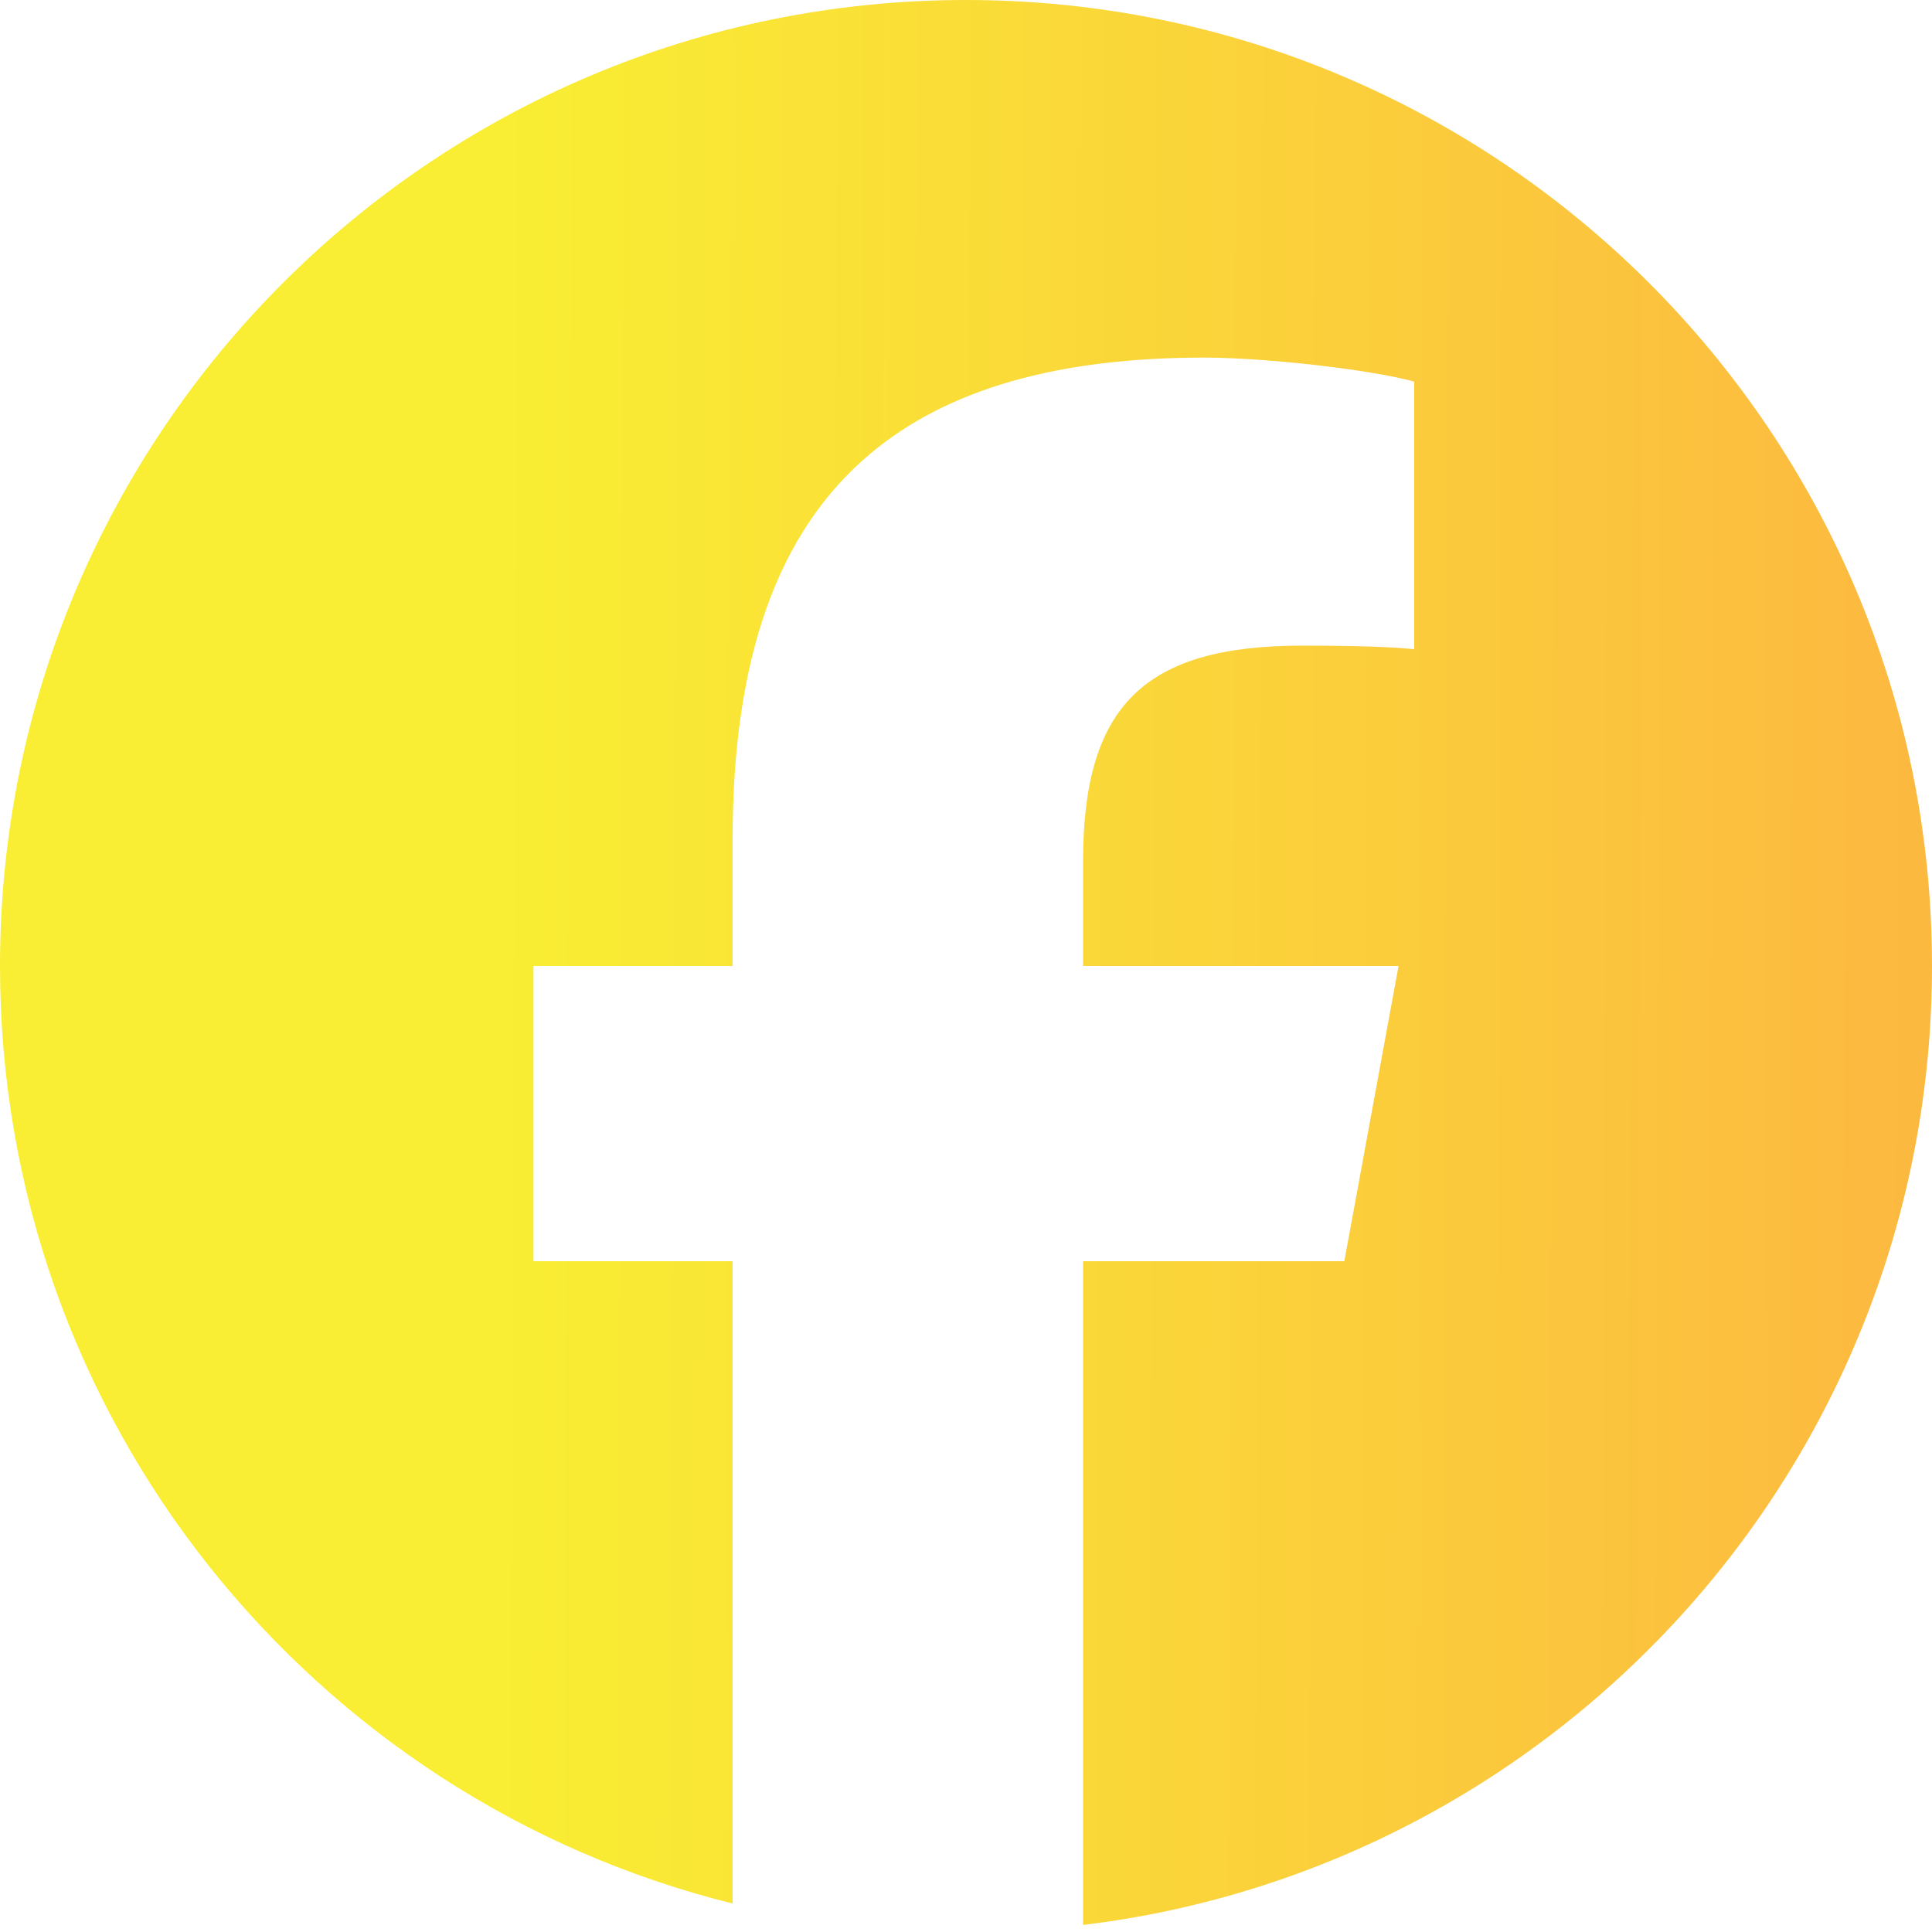 <svg width="34" height="34" viewBox="0 0 34 34" fill="none" xmlns="http://www.w3.org/2000/svg">
<g clip-path="url(#clip0_14866_10488)">
<path d="M17 0C26.389 0 34 7.611 34 17C34 25.692 27.477 32.859 19.06 33.876V22.195L23.658 22.195L24.612 17H19.06V15.163C19.06 13.79 19.329 12.84 19.947 12.233C20.564 11.626 21.53 11.362 22.924 11.362C23.277 11.362 23.602 11.365 23.89 11.372C24.309 11.382 24.65 11.4 24.888 11.425V6.716C24.793 6.689 24.681 6.663 24.555 6.637C24.27 6.578 23.916 6.521 23.536 6.471C22.741 6.367 21.83 6.293 21.192 6.293C18.618 6.293 16.673 6.844 15.315 7.985C13.676 9.361 12.893 11.597 12.893 14.761V17H9.388V22.195H12.893V33.499C5.489 31.662 0 24.973 0 17C0 7.611 7.611 0 17 0Z" fill="url(#paint0_linear_14866_10488)"/>
</g>
<defs>
<linearGradient id="paint0_linear_14866_10488" x1="0.552" y1="16.938" x2="33.621" y2="17.067" gradientUnits="userSpaceOnUse">
<stop offset="0.25" stop-color="#F9EE33"/>
<stop offset="1" stop-color="#FCB940"/>
</linearGradient>
<clipPath id="clip0_14866_10488">
<rect width="34" height="34" fill="white"/>
</clipPath>
</defs>
</svg>
